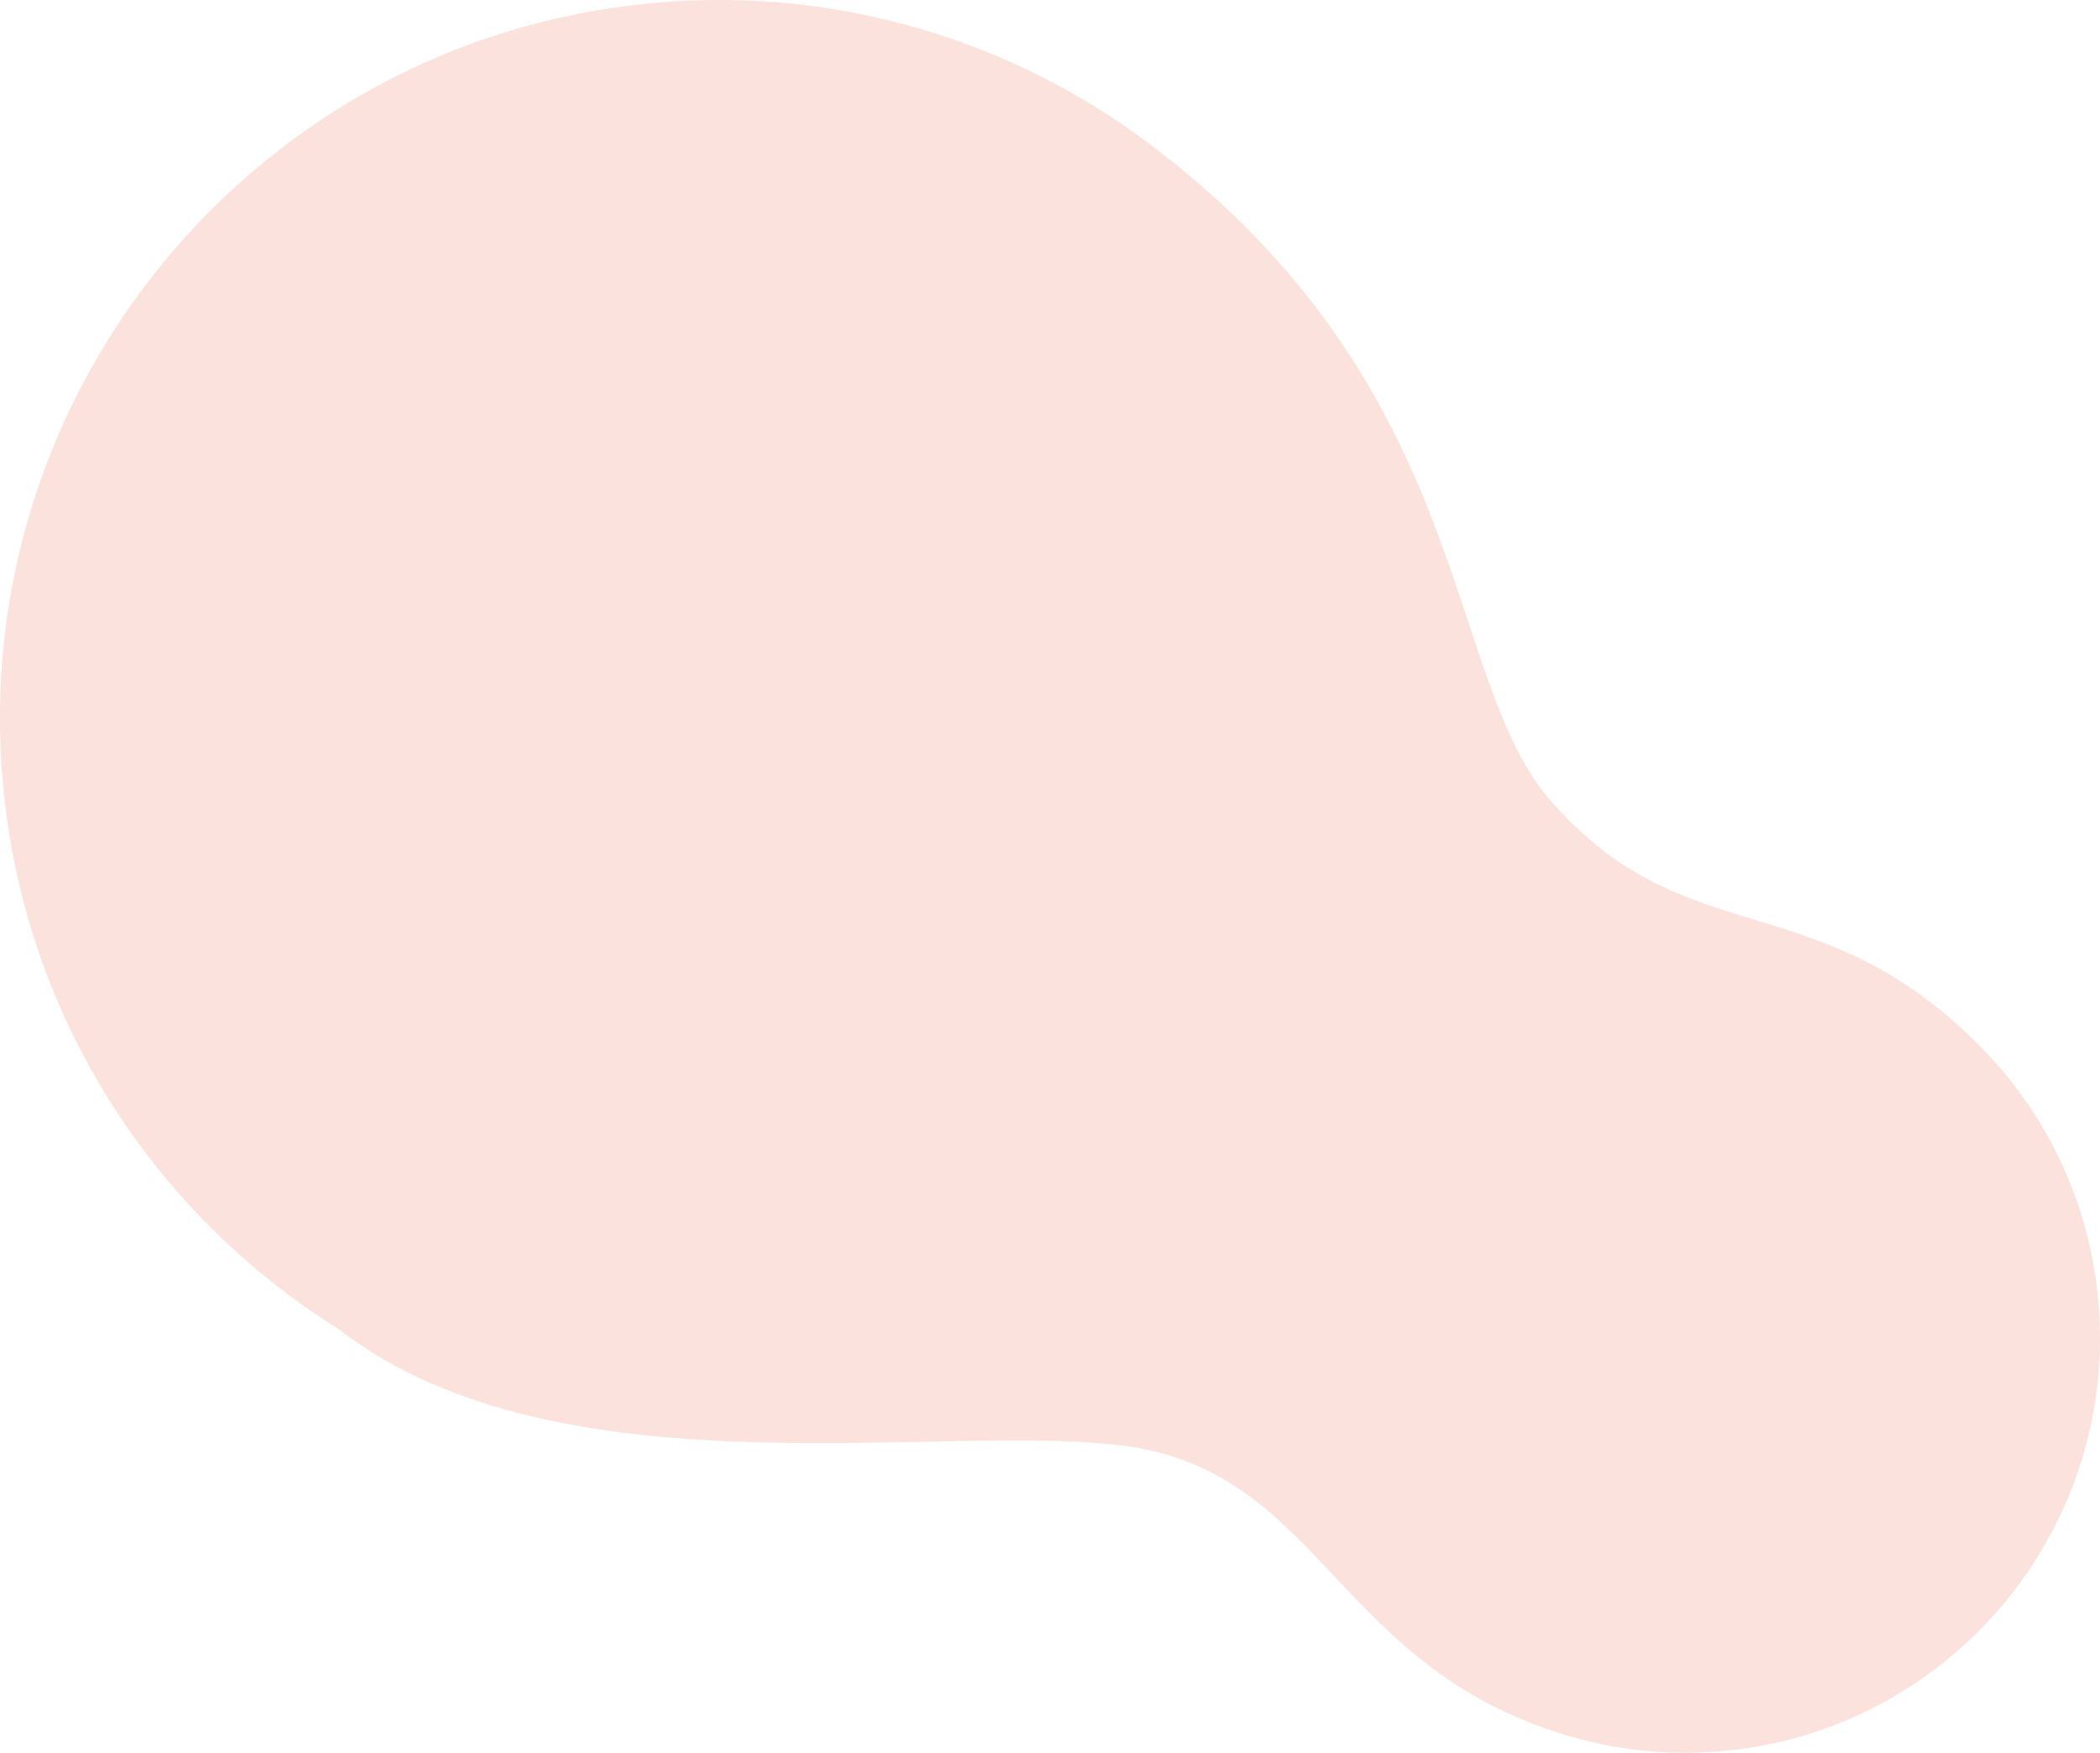 <svg xmlns="http://www.w3.org/2000/svg" width="871" height="727"><path fill-rule="evenodd" fill="#FBE2DC" d="M817.16 429.933c-65.689-63.107-118.952-34.698-174.027-97.838-44.281-50.765-31.654-167.204-160.475-267.887-.273-.215-.549-.428-.823-.643-.644-.502-1.269-1.004-1.92-1.504l-.015.014C422.227 17.553 348.218-6.056 269.979 1.332 106.15 16.802-14.129 162.25 1.33 326.198c9.078 96.273 62.954 177.5 139.049 225.036.032.025.059.053.092.078 91.539 71.046 253.765 37.634 328.081 48.709 75.399 11.238 85.459 83.445 166.849 114.78.241.095.483.186.724.282.152.057.299.118.451.176.053.02.104.037.157.058 24.186 9.437 50.88 13.525 78.488 10.918 94.527-8.925 163.926-92.846 155.006-187.442-4.077-43.237-23.816-81.213-53.067-108.86z"/></svg>